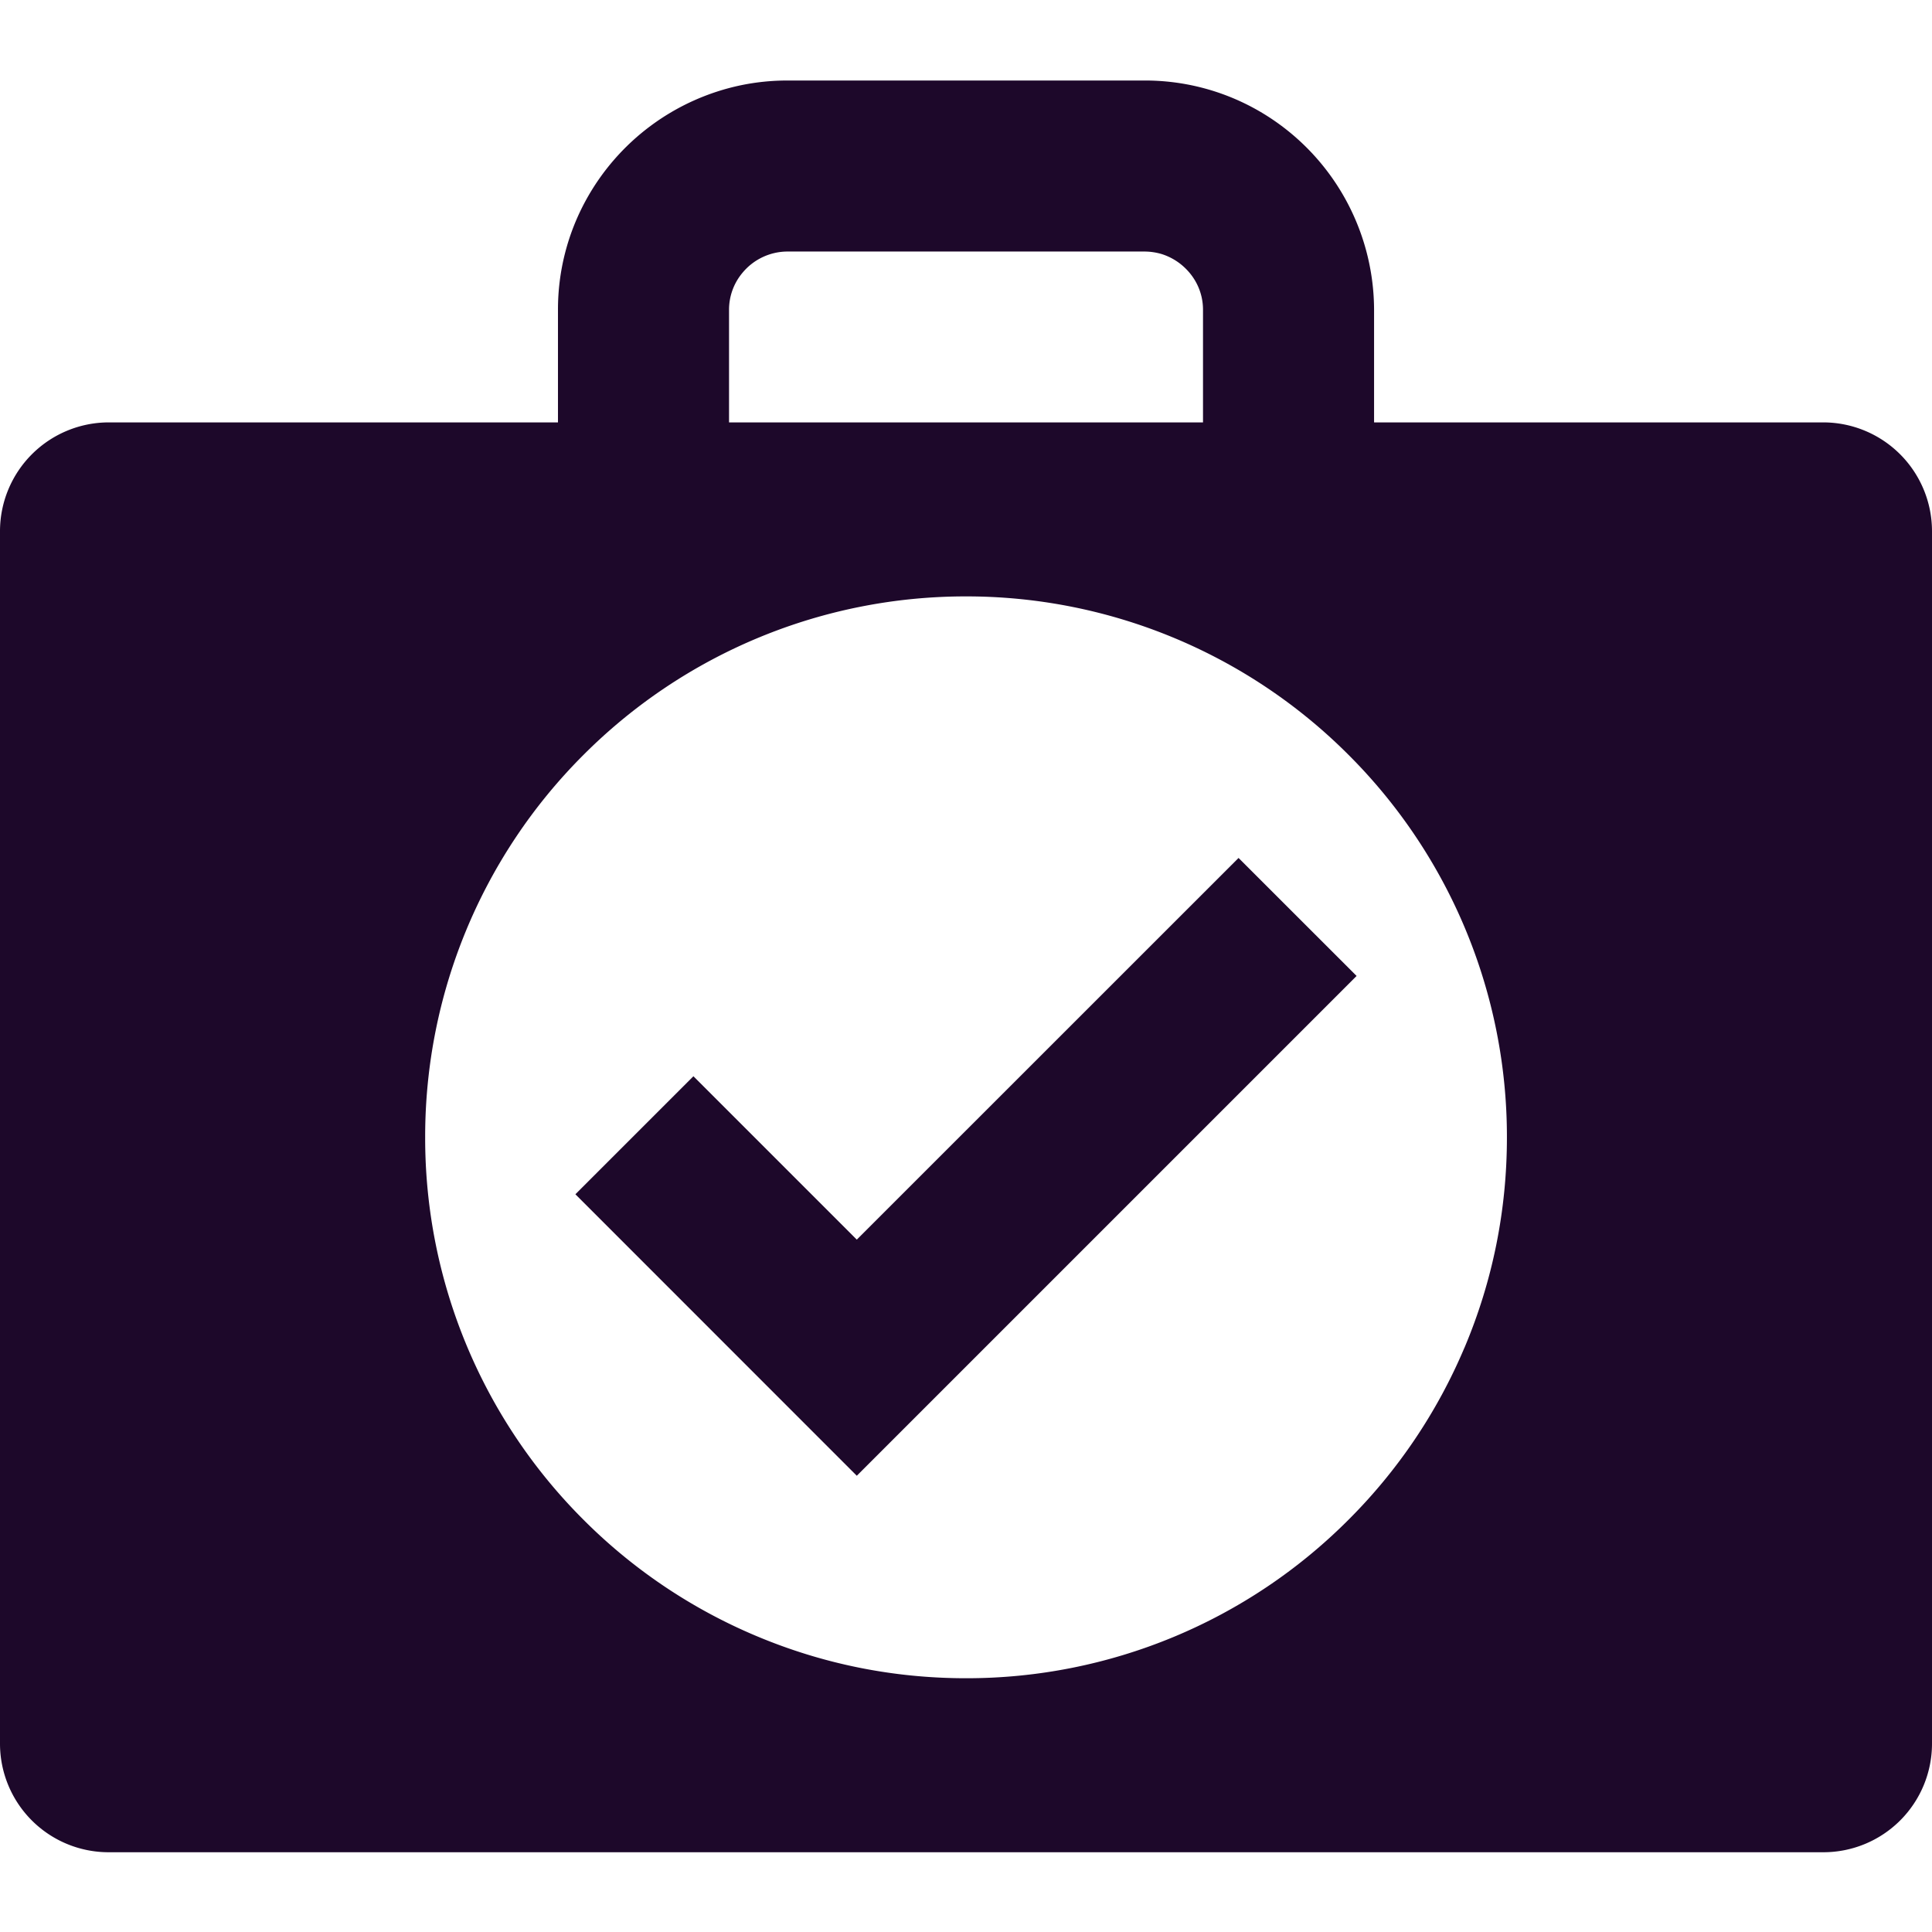 <svg width="46" height="46" xmlns="http://www.w3.org/2000/svg">
    <path d="M34.866 32.092a12.847 12.847 0 0 1-2.76 4.094A12.838 12.838 0 0 1 23 39.958c-1.737 0-3.423-.342-5.012-1.014a12.838 12.838 0 0 1-4.094-2.758 12.838 12.838 0 0 1-3.771-9.107 12.838 12.838 0 0 1 3.771-9.107A12.849 12.849 0 0 1 23 14.2a12.849 12.849 0 0 1 9.107 3.772 12.847 12.847 0 0 1 3.772 9.107c0 1.737-.34 3.424-1.012 5.013zM17.358 7.375a1.365 1.365 0 0 1 .317-.876 1.394 1.394 0 0 1 1.067-.51h8.516a1.448 1.448 0 0 1 .404.061 1.414 1.414 0 0 1 .547.324c.28.266.434.622.434 1v2.683H17.358V7.375zm9.9-5.458a5.422 5.422 0 0 1 2.6.66 5.483 5.483 0 0 1 2.858 4.797v2.683h10.7A2.592 2.592 0 0 1 46 12.642v28.873a2.586 2.586 0 0 1-2.585 2.586H2.585A2.586 2.586 0 0 1 0 41.515V12.642a2.592 2.592 0 0 1 2.585-2.585h10.7V7.375a5.414 5.414 0 0 1 .661-2.6 5.492 5.492 0 0 1 3.698-2.746 5.446 5.446 0 0 1 1.098-.112zm2.232 18.51L20.4 29.515l-3.89-3.89-2.81 2.81 6.7 6.702 11.9-11.9-2.811-2.81z" fill="#1D082A" fill-rule="evenodd"/>
</svg>
